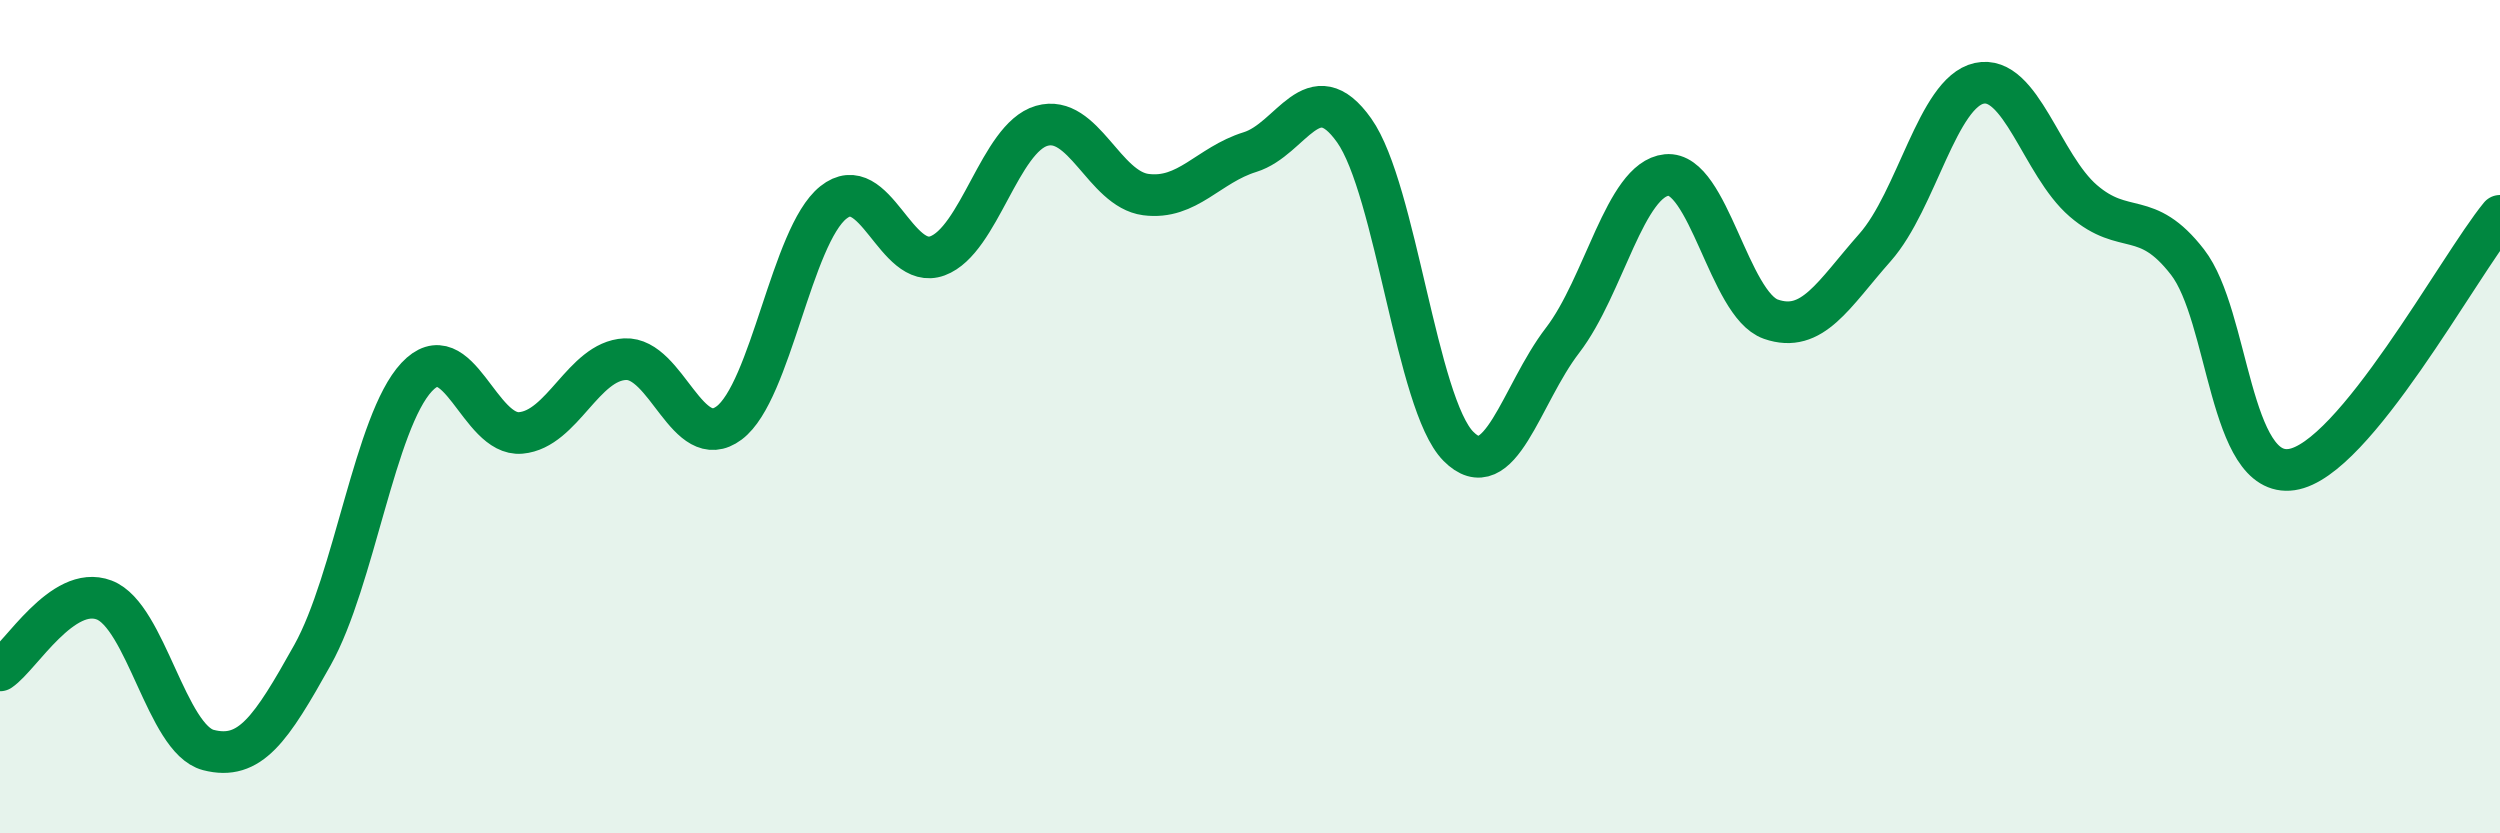 
    <svg width="60" height="20" viewBox="0 0 60 20" xmlns="http://www.w3.org/2000/svg">
      <path
        d="M 0,16.09 C 0.5,15.75 1.5,14.02 2.5,14.4 C 3.5,14.78 4,17.74 5,18 C 6,18.26 6.5,17.51 7.5,15.72 C 8.5,13.93 9,10.12 10,9.05 C 11,7.98 11.5,10.48 12.5,10.39 C 13.5,10.3 14,8.67 15,8.62 C 16,8.57 16.5,10.9 17.5,10.15 C 18.5,9.4 19,5.66 20,4.86 C 21,4.06 21.5,6.51 22.5,6.14 C 23.5,5.77 24,3.31 25,3.02 C 26,2.73 26.5,4.54 27.5,4.67 C 28.5,4.8 29,3.96 30,3.65 C 31,3.34 31.5,1.72 32.5,3.13 C 33.5,4.54 34,9.7 35,10.71 C 36,11.72 36.5,9.47 37.5,8.17 C 38.5,6.87 39,4.3 40,4.2 C 41,4.1 41.5,7.31 42.5,7.66 C 43.5,8.01 44,7.07 45,5.94 C 46,4.81 46.5,2.22 47.5,2 C 48.5,1.78 49,3.96 50,4.82 C 51,5.68 51.5,5 52.5,6.29 C 53.5,7.58 53.5,11.49 55,11.27 C 56.5,11.05 59,6.4 60,5.18L60 20L0 20Z"
        fill="#008740"
        opacity="0.1"
        stroke-linecap="round"
        stroke-linejoin="round"
      />
      <path
        d="M 0,16.09 C 0.5,15.75 1.5,14.02 2.5,14.4 C 3.5,14.78 4,17.74 5,18 C 6,18.26 6.5,17.51 7.5,15.72 C 8.5,13.93 9,10.12 10,9.05 C 11,7.98 11.5,10.48 12.5,10.39 C 13.5,10.3 14,8.67 15,8.62 C 16,8.57 16.5,10.9 17.5,10.15 C 18.5,9.4 19,5.66 20,4.86 C 21,4.06 21.5,6.51 22.5,6.14 C 23.5,5.77 24,3.31 25,3.02 C 26,2.73 26.5,4.54 27.5,4.67 C 28.5,4.8 29,3.96 30,3.65 C 31,3.34 31.5,1.72 32.5,3.13 C 33.5,4.54 34,9.7 35,10.71 C 36,11.72 36.5,9.47 37.5,8.17 C 38.5,6.87 39,4.3 40,4.2 C 41,4.1 41.5,7.31 42.5,7.66 C 43.5,8.01 44,7.07 45,5.94 C 46,4.81 46.5,2.22 47.5,2 C 48.5,1.78 49,3.96 50,4.82 C 51,5.68 51.5,5 52.5,6.29 C 53.5,7.58 53.5,11.49 55,11.27 C 56.5,11.05 59,6.4 60,5.18"
        stroke="#008740"
        stroke-width="1"
        fill="none"
        stroke-linecap="round"
        stroke-linejoin="round"
      />
    </svg>
  